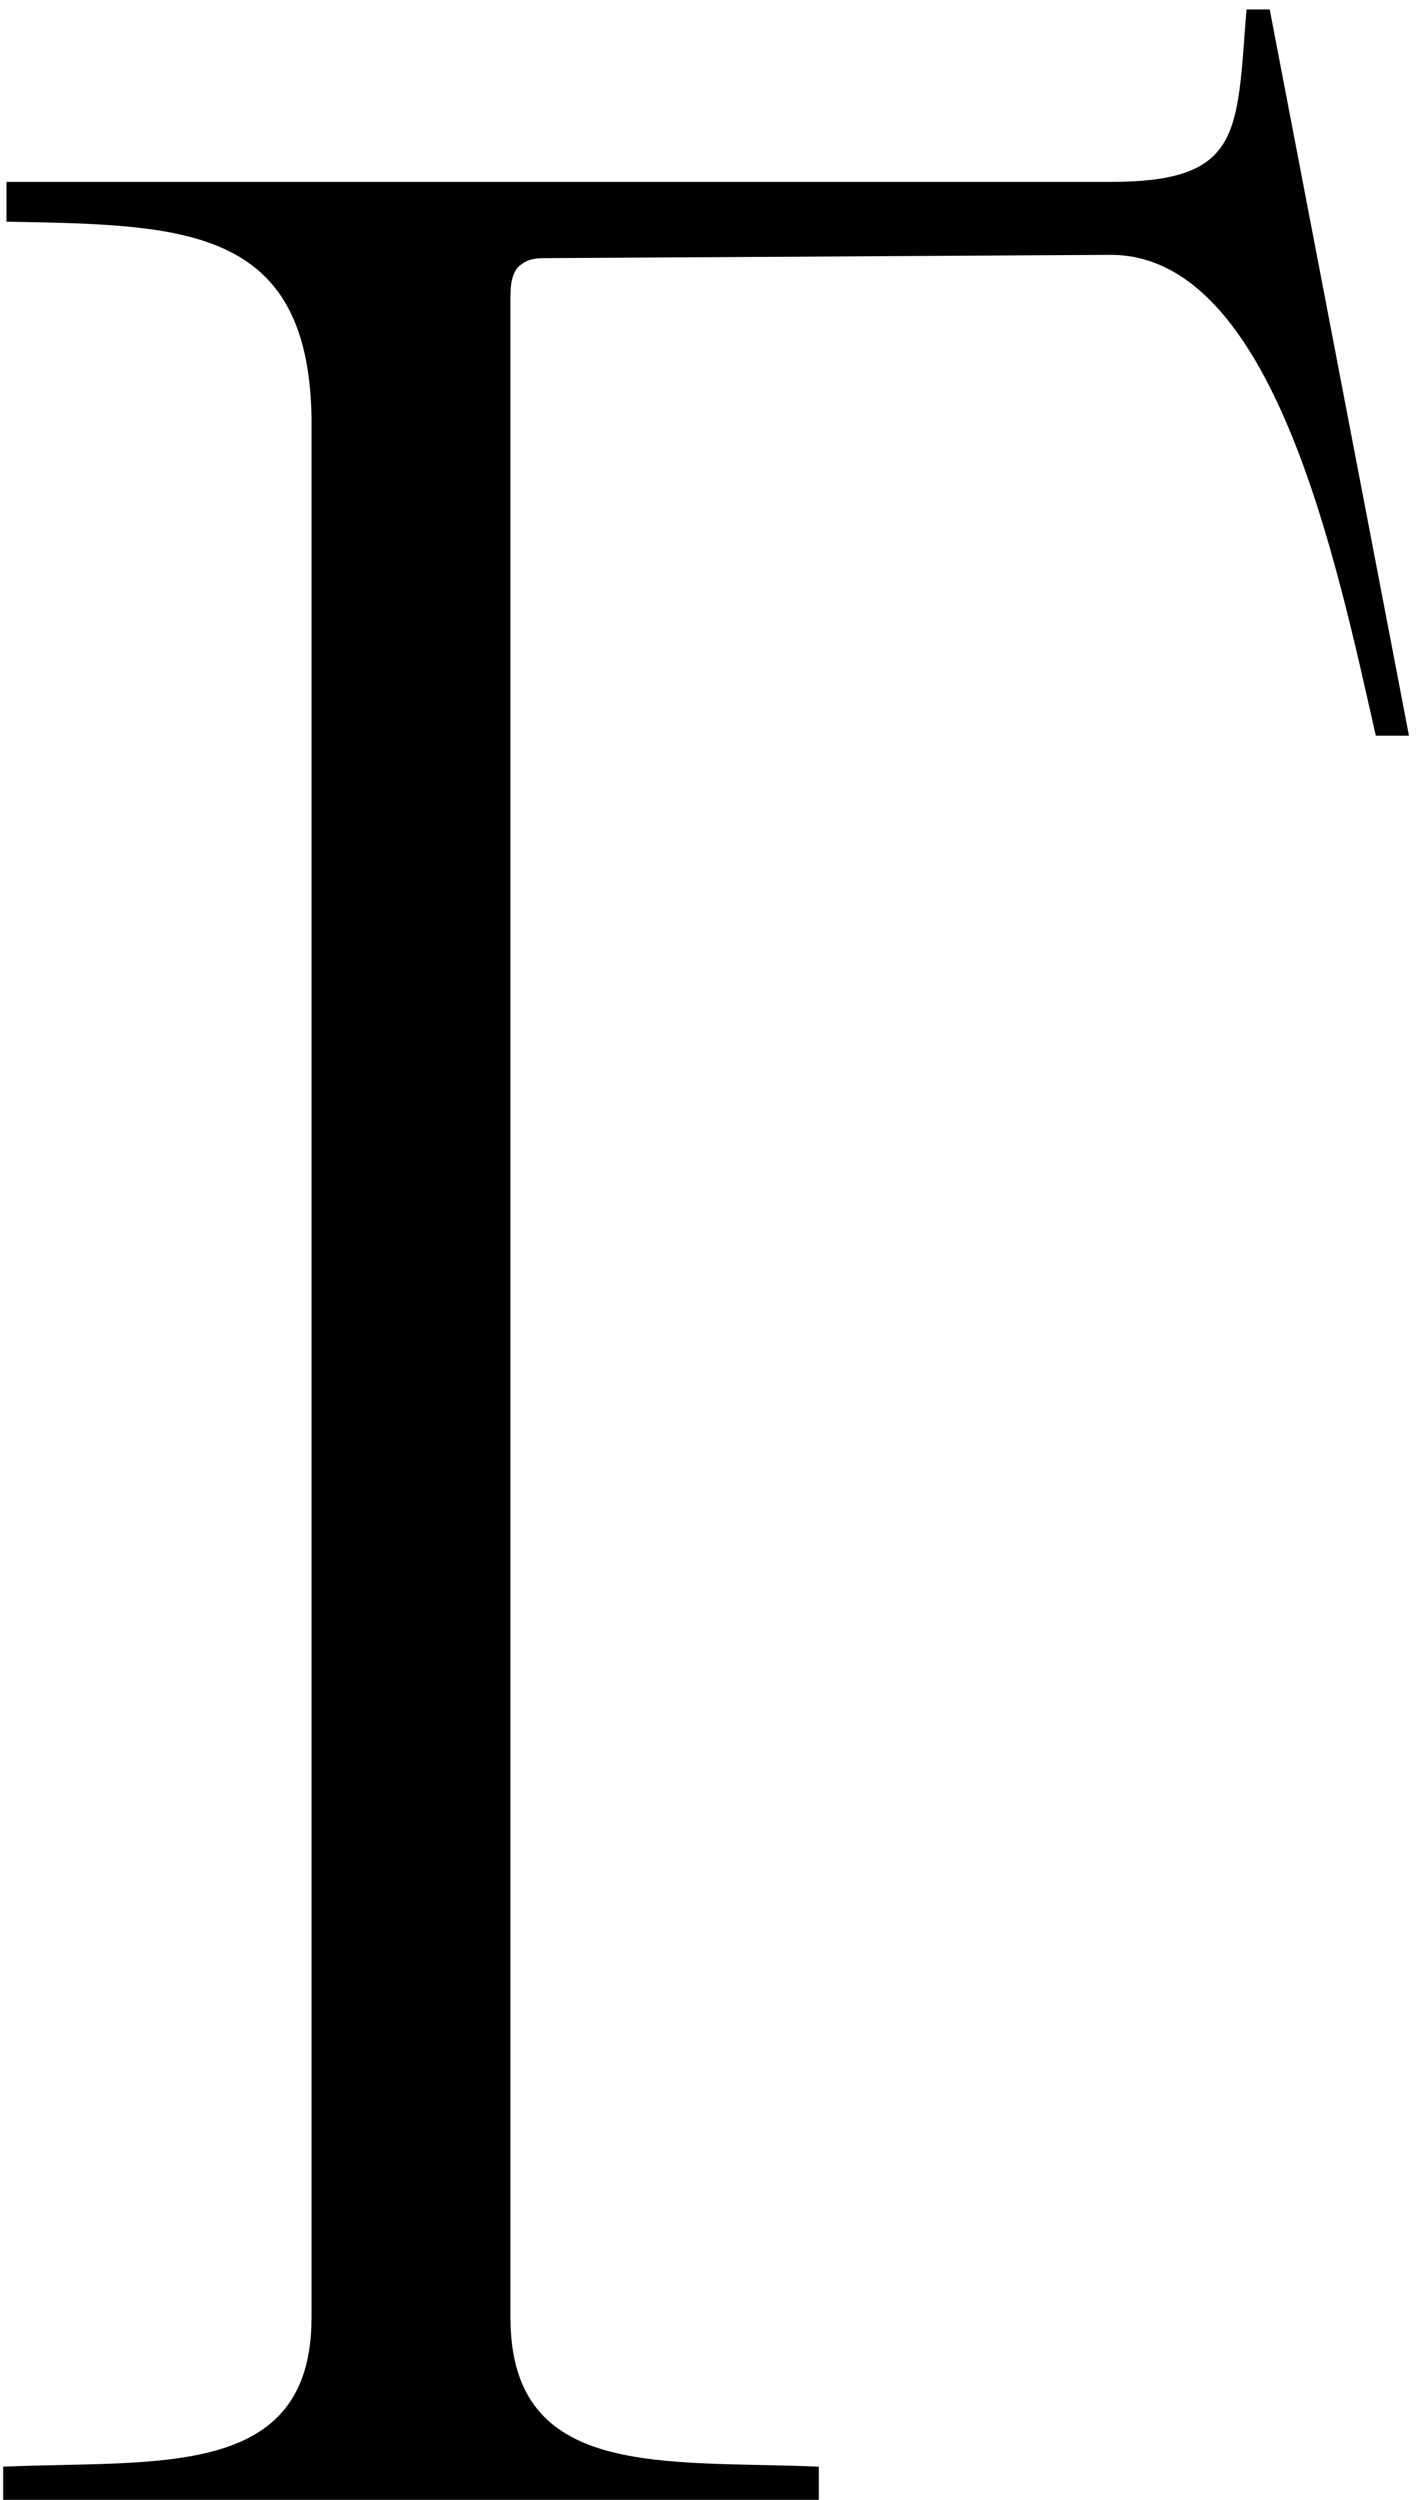 <svg xmlns="http://www.w3.org/2000/svg" width="72" height="127" viewBox="0 0 72 127" fill="none">
  <path d="M41.605 127V125.315C33.687 124.978 25.937 125.989 25.937 117.734V15.305C25.937 14.632 25.937 14.126 26.274 13.621C26.611 13.284 26.948 13.115 27.622 13.115L56.43 12.947C64.685 12.947 67.886 28.446 69.907 37.375H71.592L64.516 0.48H63.337C62.831 6.713 63.169 9.241 56.43 9.241H0.33V11.262C9.259 11.431 15.66 11.431 15.829 21.202V117.734C15.829 125.989 8.079 124.978 0.161 125.315V127H41.605Z" fill="black"></path>
</svg>

